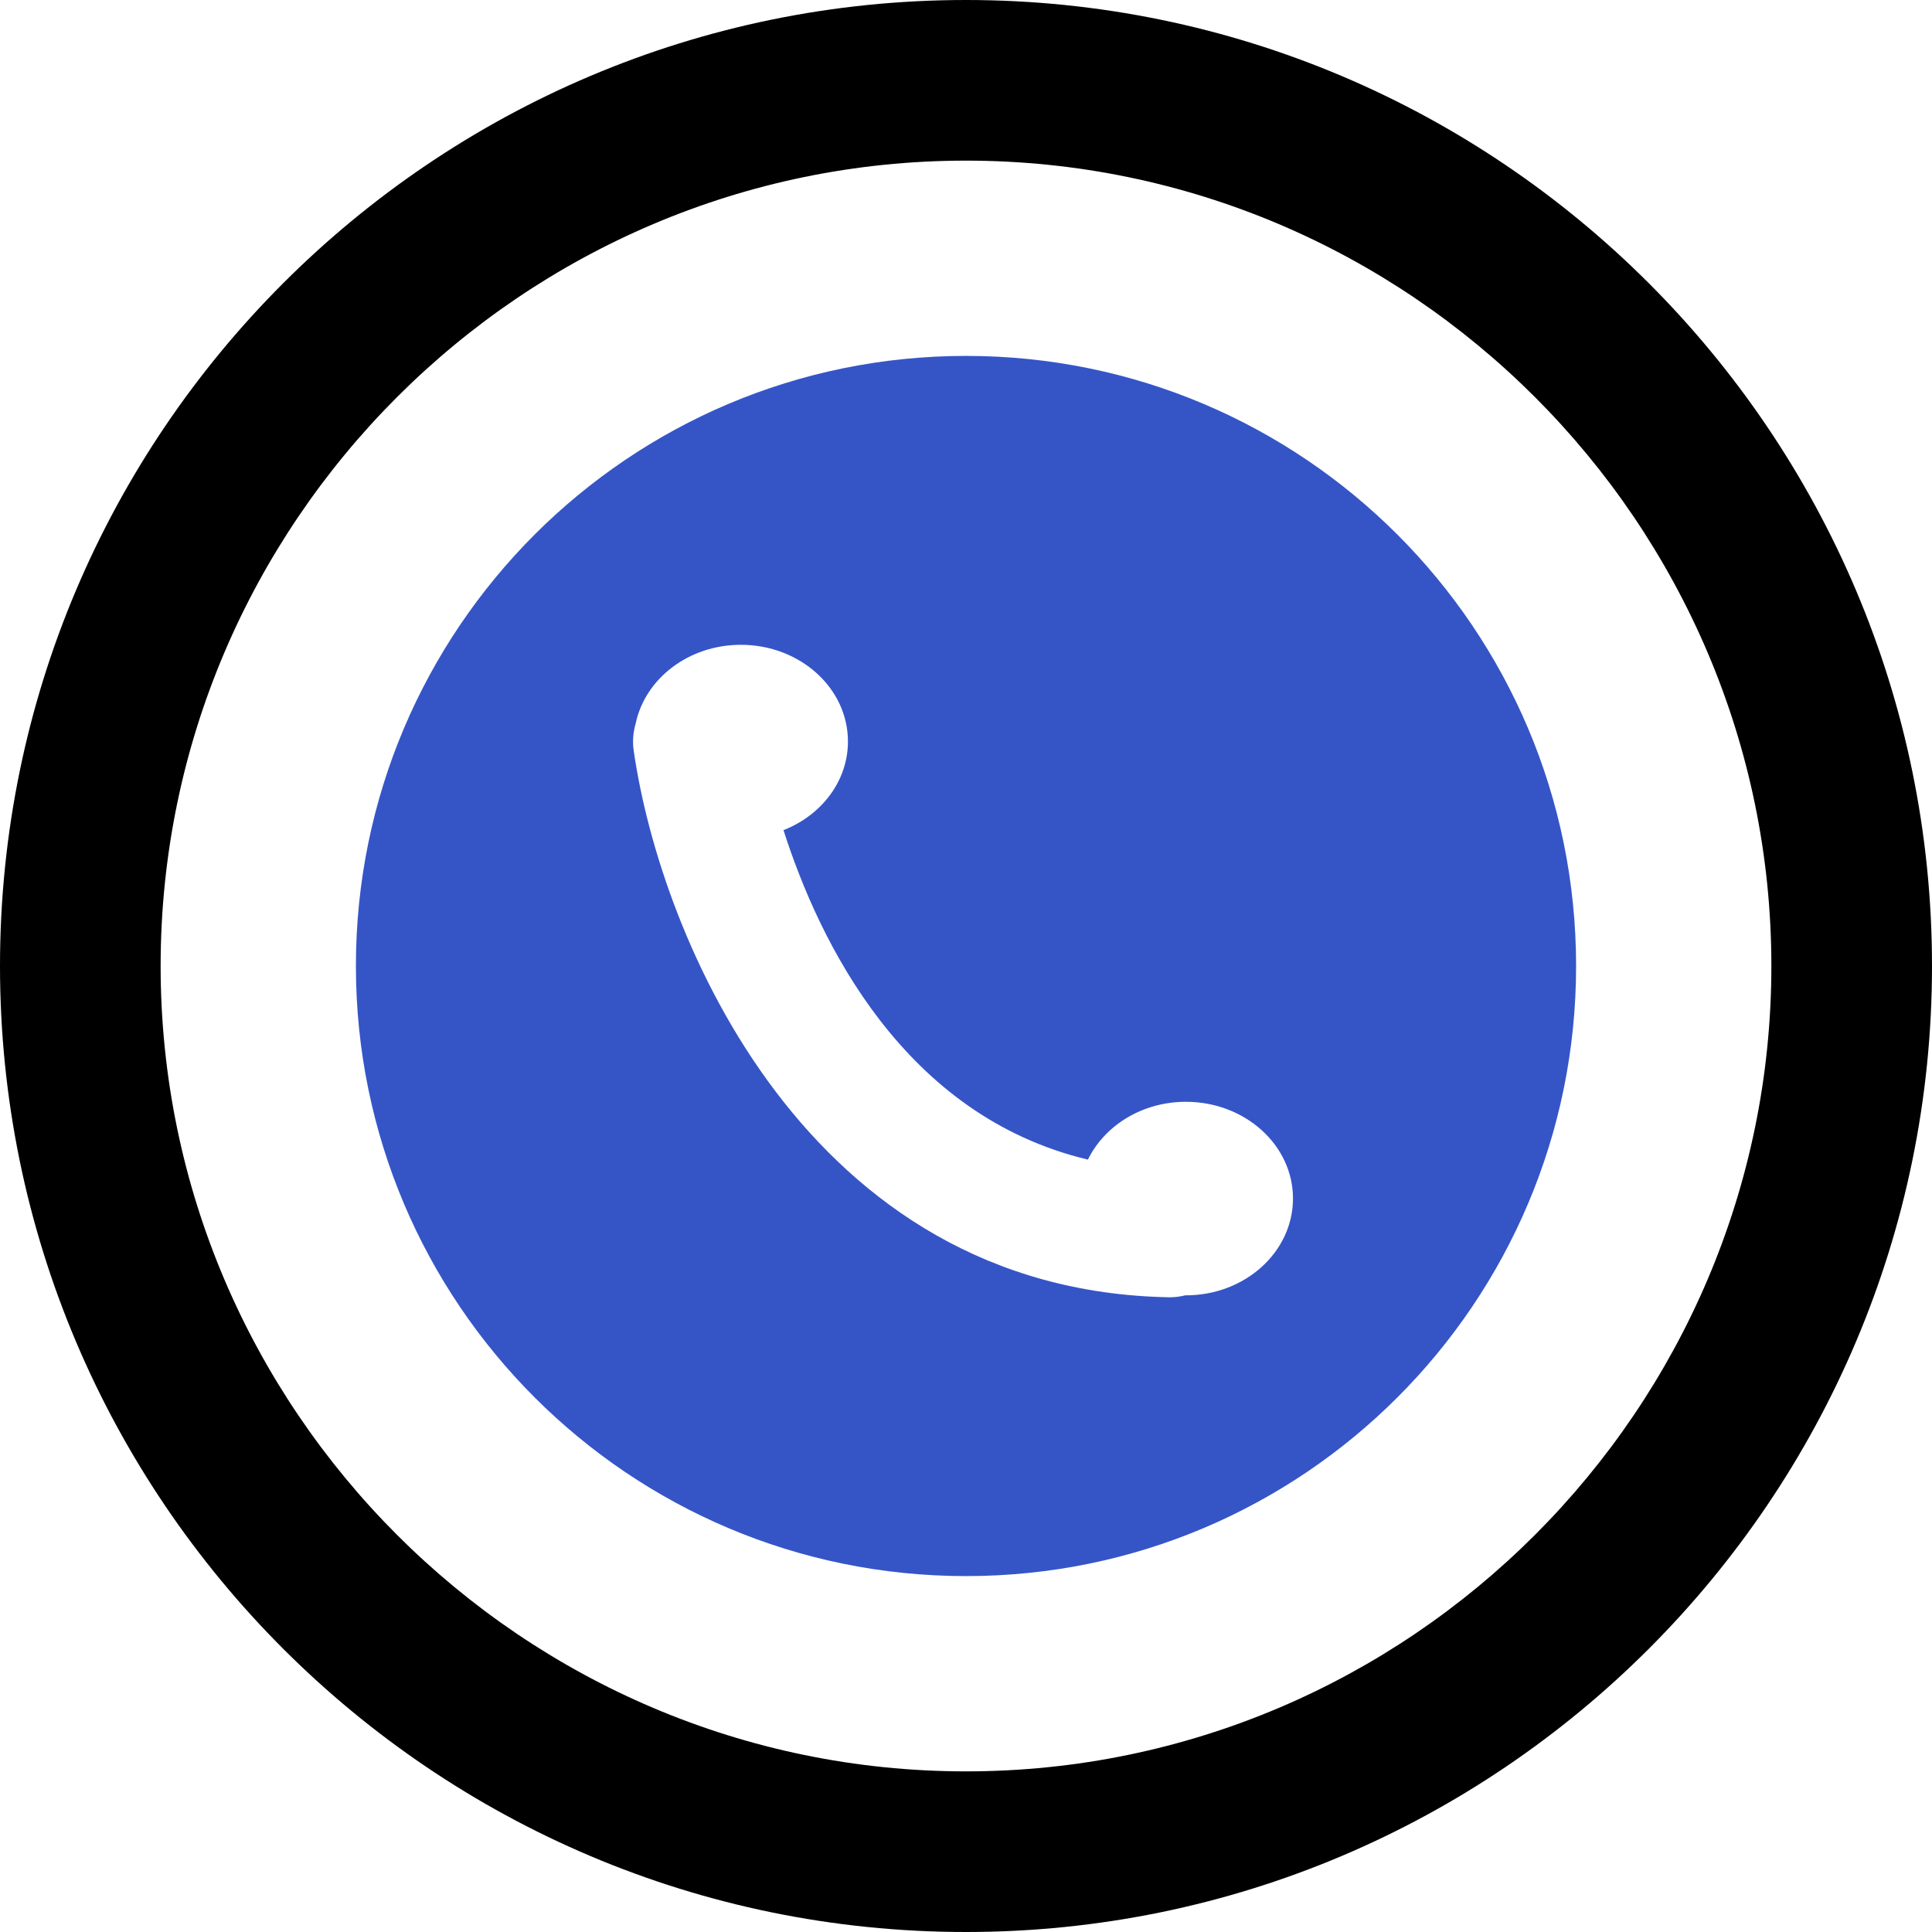 <svg width="28" height="28" viewBox="0 0 28 28" fill="none" xmlns="http://www.w3.org/2000/svg">
<path d="M14 0C6.278 0 0 6.278 0 14C0 21.722 6.278 28 14 28C21.722 28 28 21.722 28 14C28 6.278 21.722 0 14 0ZM14 25.672C7.575 25.672 2.328 20.425 2.328 14C2.328 7.575 7.575 2.328 14 2.328C20.425 2.328 25.672 7.575 25.672 14C25.672 20.425 20.425 25.672 14 25.672Z" fill="black"/>
<path d="M14 5.158C9.117 5.158 5.158 9.117 5.158 14C5.158 18.883 9.117 22.842 14 22.842C18.884 22.842 22.842 18.883 22.842 14C22.842 9.117 18.884 5.158 14 5.158ZM17.187 18.773C17.185 18.773 17.183 18.772 17.181 18.772C17.111 18.789 17.039 18.801 16.965 18.801H16.948C11.691 18.709 9.57 13.577 9.184 10.877C9.164 10.742 9.177 10.611 9.212 10.489C9.347 9.838 9.978 9.345 10.737 9.345C11.594 9.345 12.289 9.972 12.289 10.746C12.289 11.322 11.904 11.816 11.355 12.031C11.875 13.656 13.097 16.169 15.767 16.806C16.008 16.313 16.552 15.968 17.187 15.968C18.044 15.968 18.739 16.596 18.739 17.37C18.738 18.145 18.044 18.773 17.187 18.773L17.187 18.773Z" fill="#3555C7"/>
</svg>
